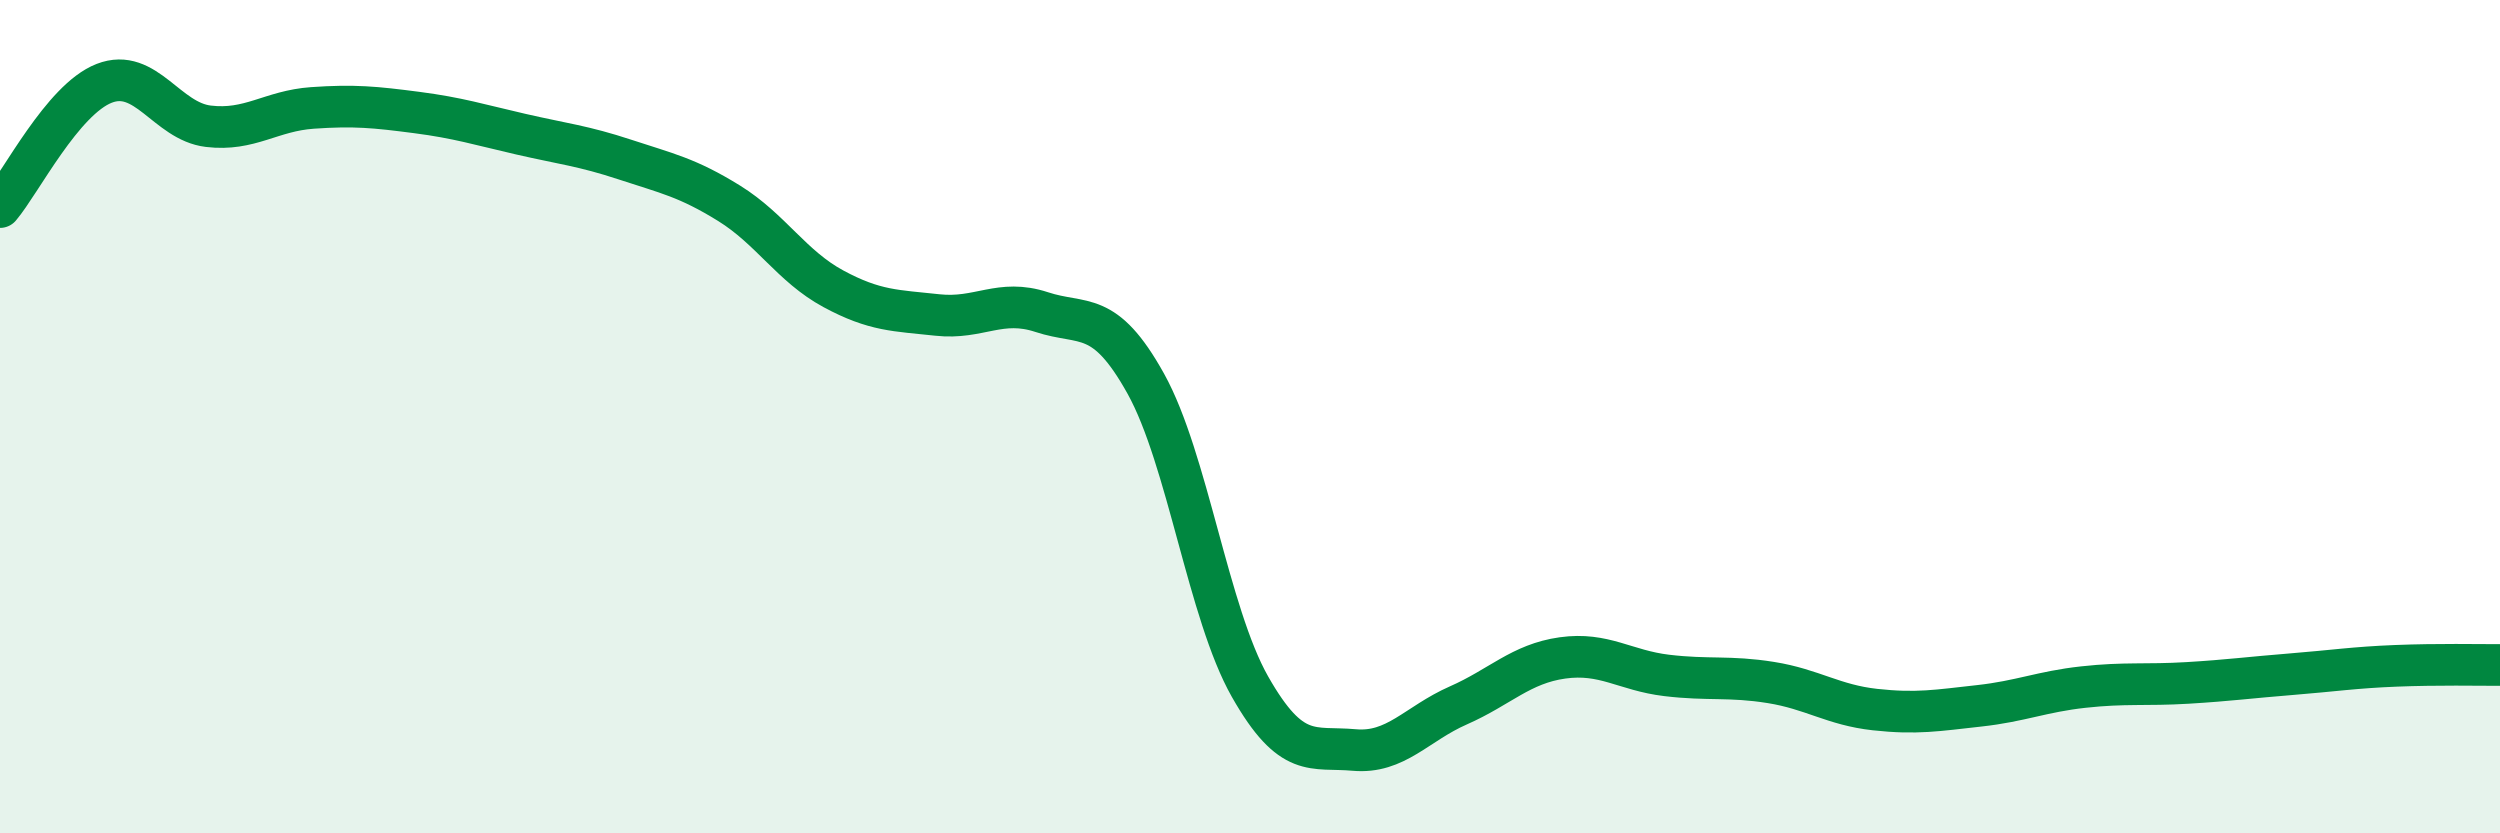 
    <svg width="60" height="20" viewBox="0 0 60 20" xmlns="http://www.w3.org/2000/svg">
      <path
        d="M 0,4.97 C 0.5,4.38 1.5,2.39 2.5,2 C 3.5,1.61 4,2.91 5,3.03 C 6,3.15 6.5,2.66 7.5,2.59 C 8.5,2.52 9,2.57 10,2.7 C 11,2.83 11.5,2.99 12.5,3.22 C 13.5,3.45 14,3.5 15,3.83 C 16,4.16 16.5,4.26 17.5,4.88 C 18.5,5.5 19,6.39 20,6.93 C 21,7.47 21.5,7.45 22.5,7.56 C 23.5,7.67 24,7.16 25,7.49 C 26,7.82 26.5,7.41 27.5,9.21 C 28.5,11.01 29,14.72 30,16.48 C 31,18.24 31.5,17.91 32.5,18 C 33.5,18.09 34,17.37 35,16.93 C 36,16.49 36.5,15.93 37.5,15.79 C 38.5,15.65 39,16.09 40,16.21 C 41,16.33 41.5,16.22 42.5,16.38 C 43.5,16.54 44,16.92 45,17.03 C 46,17.14 46.5,17.05 47.5,16.94 C 48.5,16.83 49,16.6 50,16.49 C 51,16.38 51.5,16.45 52.5,16.39 C 53.5,16.33 54,16.26 55,16.18 C 56,16.1 56.5,16.02 57.5,15.98 C 58.5,15.94 59.5,15.96 60,15.96L60 20L0 20Z"
        fill="#008740"
        opacity="0.1"
        stroke-linecap="round"
        stroke-linejoin="round"
      />
      <path
        d="M 0,4.97 C 0.5,4.38 1.5,2.39 2.5,2 C 3.5,1.61 4,2.91 5,3.03 C 6,3.15 6.5,2.66 7.5,2.59 C 8.5,2.52 9,2.57 10,2.7 C 11,2.83 11.5,2.99 12.5,3.22 C 13.5,3.45 14,3.5 15,3.83 C 16,4.16 16.5,4.26 17.5,4.88 C 18.5,5.5 19,6.39 20,6.93 C 21,7.47 21.5,7.45 22.5,7.56 C 23.5,7.67 24,7.16 25,7.49 C 26,7.82 26.5,7.41 27.5,9.21 C 28.5,11.01 29,14.72 30,16.48 C 31,18.24 31.5,17.91 32.5,18 C 33.5,18.09 34,17.37 35,16.93 C 36,16.49 36.5,15.93 37.5,15.79 C 38.5,15.65 39,16.09 40,16.21 C 41,16.33 41.5,16.22 42.5,16.38 C 43.5,16.54 44,16.92 45,17.03 C 46,17.14 46.5,17.05 47.5,16.94 C 48.5,16.83 49,16.6 50,16.49 C 51,16.38 51.5,16.45 52.5,16.39 C 53.5,16.33 54,16.26 55,16.18 C 56,16.1 56.5,16.02 57.5,15.98 C 58.5,15.94 59.5,15.96 60,15.96"
        stroke="#008740"
        stroke-width="1"
        fill="none"
        stroke-linecap="round"
        stroke-linejoin="round"
      />
    </svg>
  